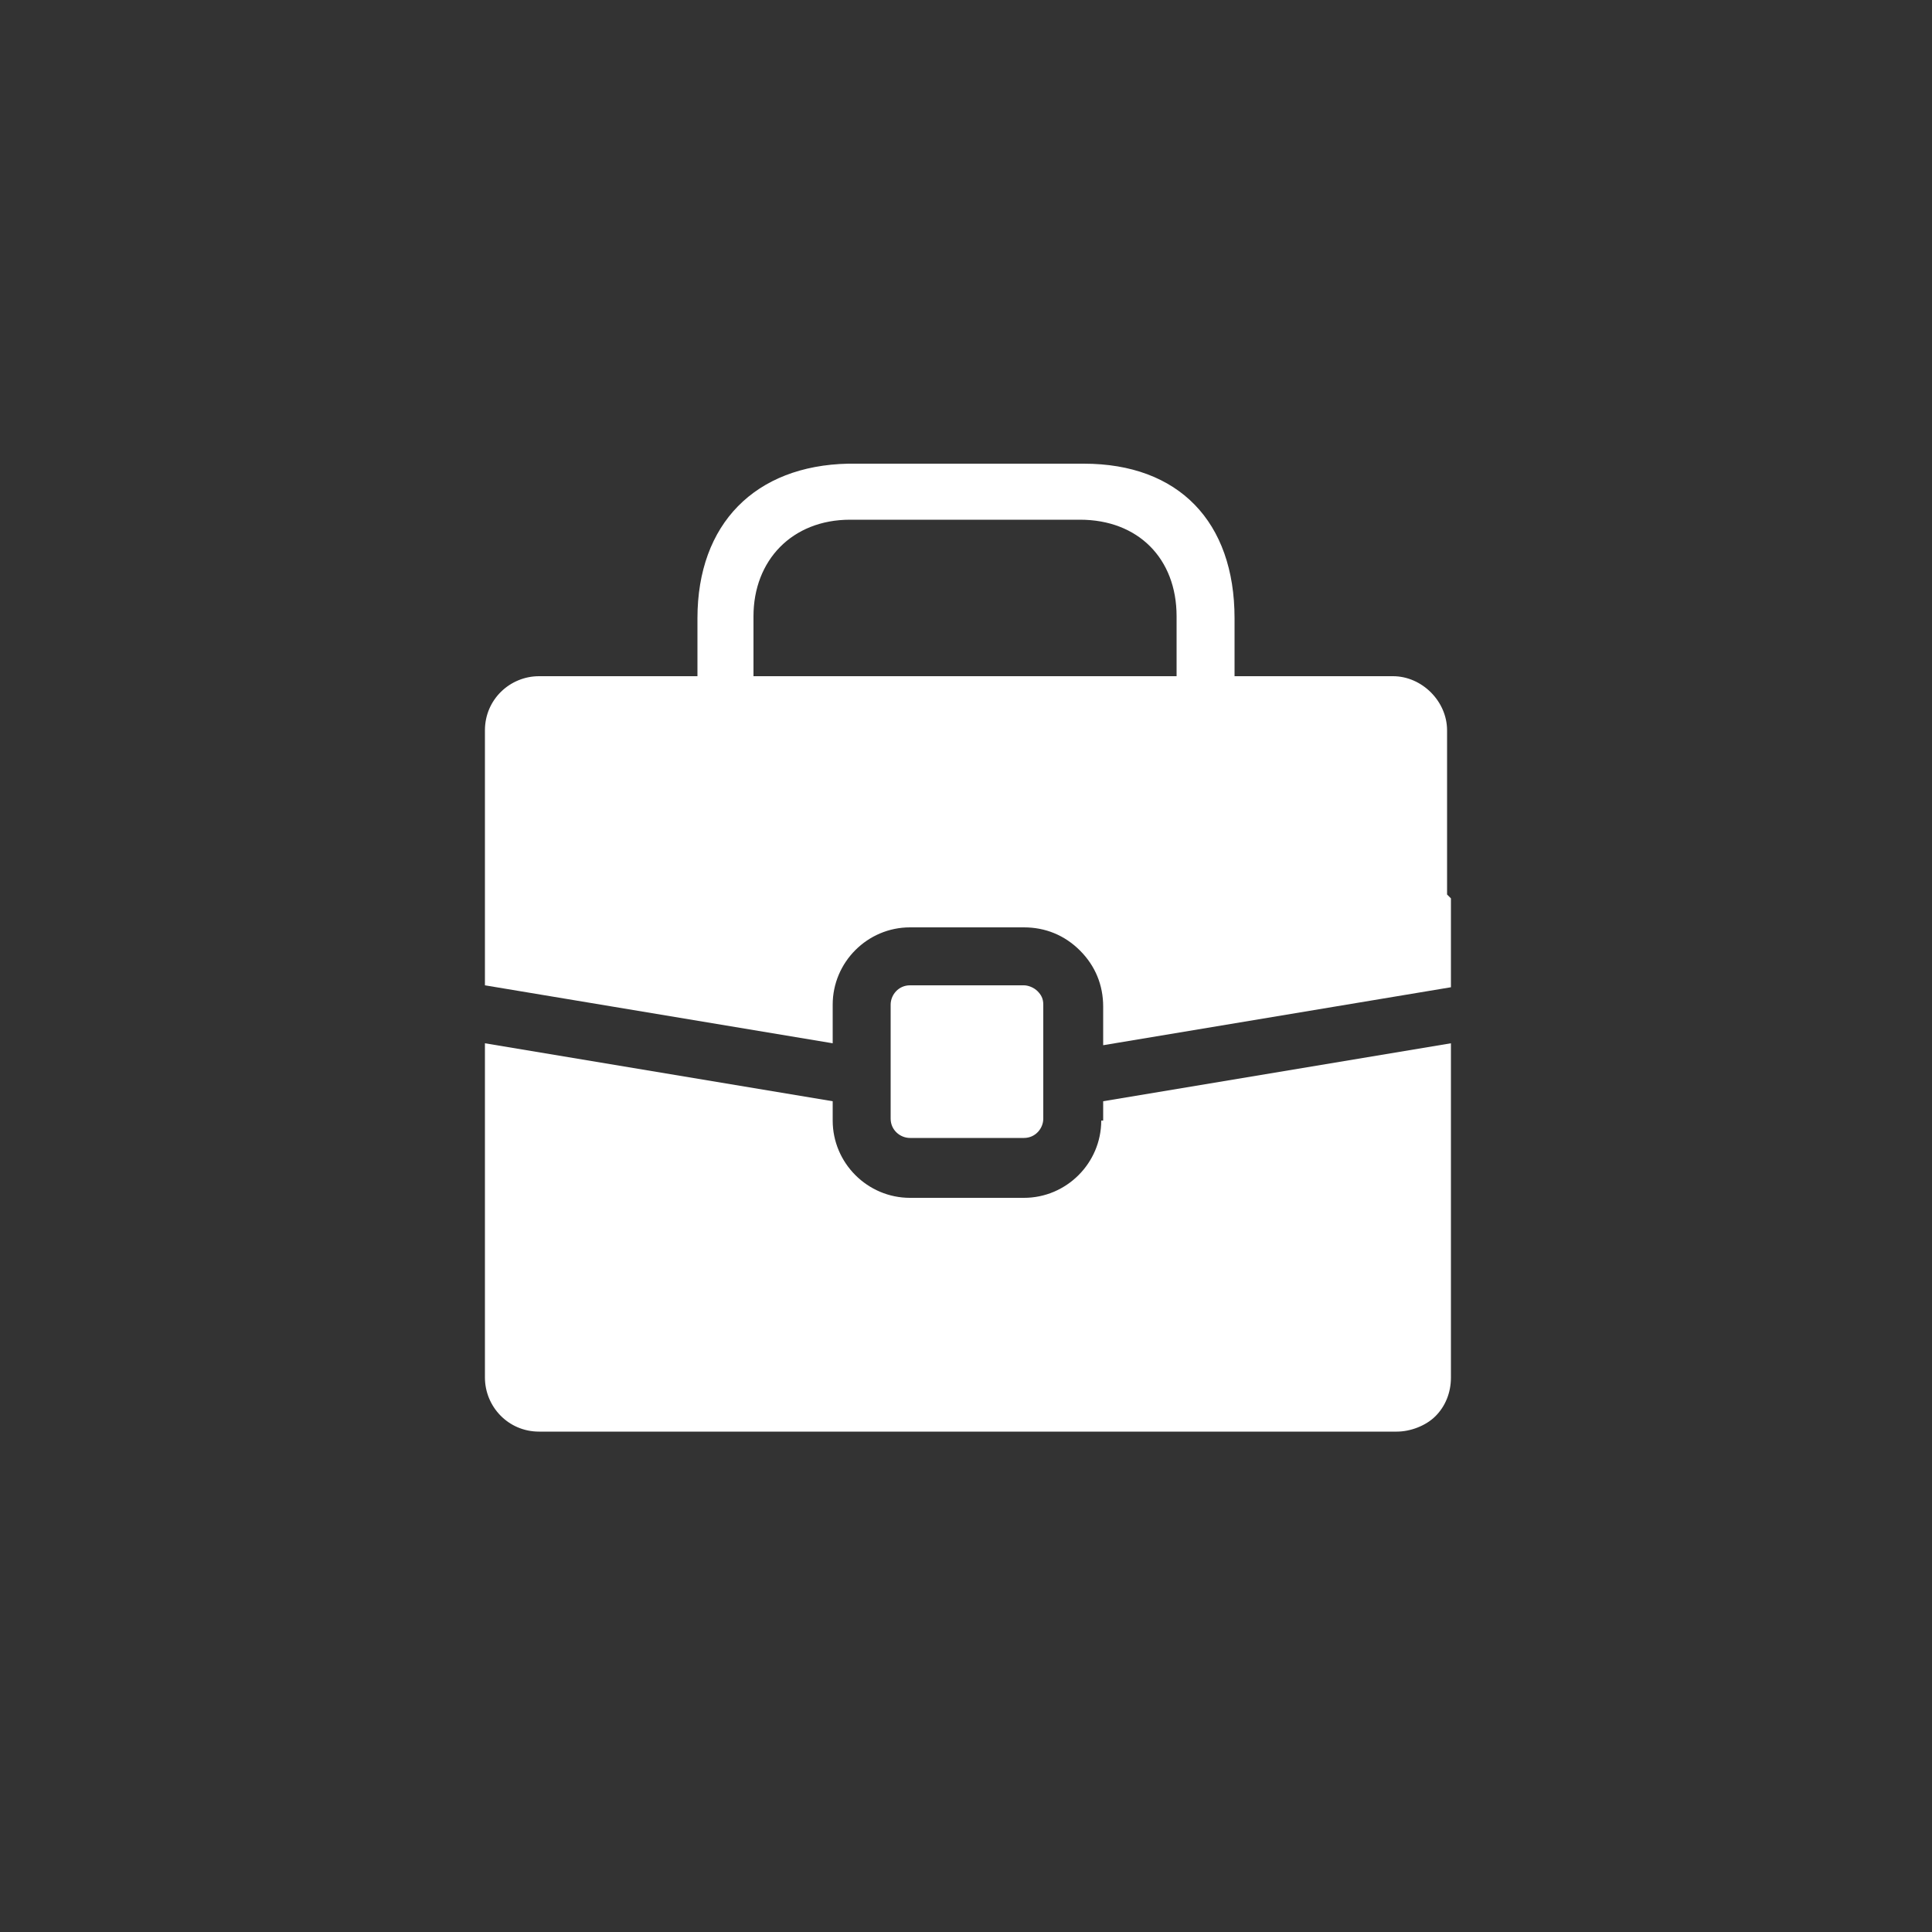 <?xml version="1.0" encoding="UTF-8"?>
<svg id="Layer_1" data-name="Layer 1" xmlns="http://www.w3.org/2000/svg" version="1.1" viewBox="0 0 100 100">
  <rect x="0" y="0" width="100" height="100" fill="#333333" stroke="none"/>
  <defs>
    <style>
      .cls-1 {
        fill: #f2f2f2;
      }

      .cls-1, .cls-2 {
        fill-rule: evenodd;
        stroke-width: 0px;
      }

      .cls-2 {
        fill: #fff;
      }
    </style>
  </defs>
  <path class="cls-2" d="M47.1,51c-.6,0-1,.5-1,1v5.9c0,.6.5,1,1,1h5.9c.6,0,1-.5,1-1v-5.9c0-.3-.1-.5-.3-.7s-.5-.3-.7-.3h-5.9Z"/>
  <polygon class="cls-1" points="75 52.4 75 52.4 75 52.4 75 52.4"/>
  <g>
    <path class="cls-2" d="M57,58c0,2.2-1.8,4-4,4h-5.9c-2.2,0-4-1.8-4-4v-1l-18-3v17.3c0,1.5,1.2,2.8,2.8,2.8h44.4c.7,0,1.5-.3,2-.8.5-.5.8-1.2.8-2v-17.3l-18,3v1Z"/>
    <path class="cls-2" d="M74.9,46.3v-8.5c0-1.5-1.3-2.8-2.8-2.8h-8.2v-3c0-5-2.9-8-7.8-8h0s0,0,0,0c0,0,0,0-.1,0h0s-11.9,0-11.9,0h0s0,0-.1,0h-.1c-4.8.1-7.8,3.1-7.8,8v3h-8.2c-1.5,0-2.8,1.2-2.8,2.8v10.1s0,0,0,0v3.1l18,3v-2c0-2.2,1.8-4,4-4h5.9c1.1,0,2.1.4,2.9,1.2.8.8,1.2,1.8,1.2,2.9v2l18-3v-4.6h0ZM60.9,35h-21.9v-3.1c0-2.9,2-5,5-5h11.9c3,0,5,2,5,5v3.1Z"/>
  </g>
</svg>
